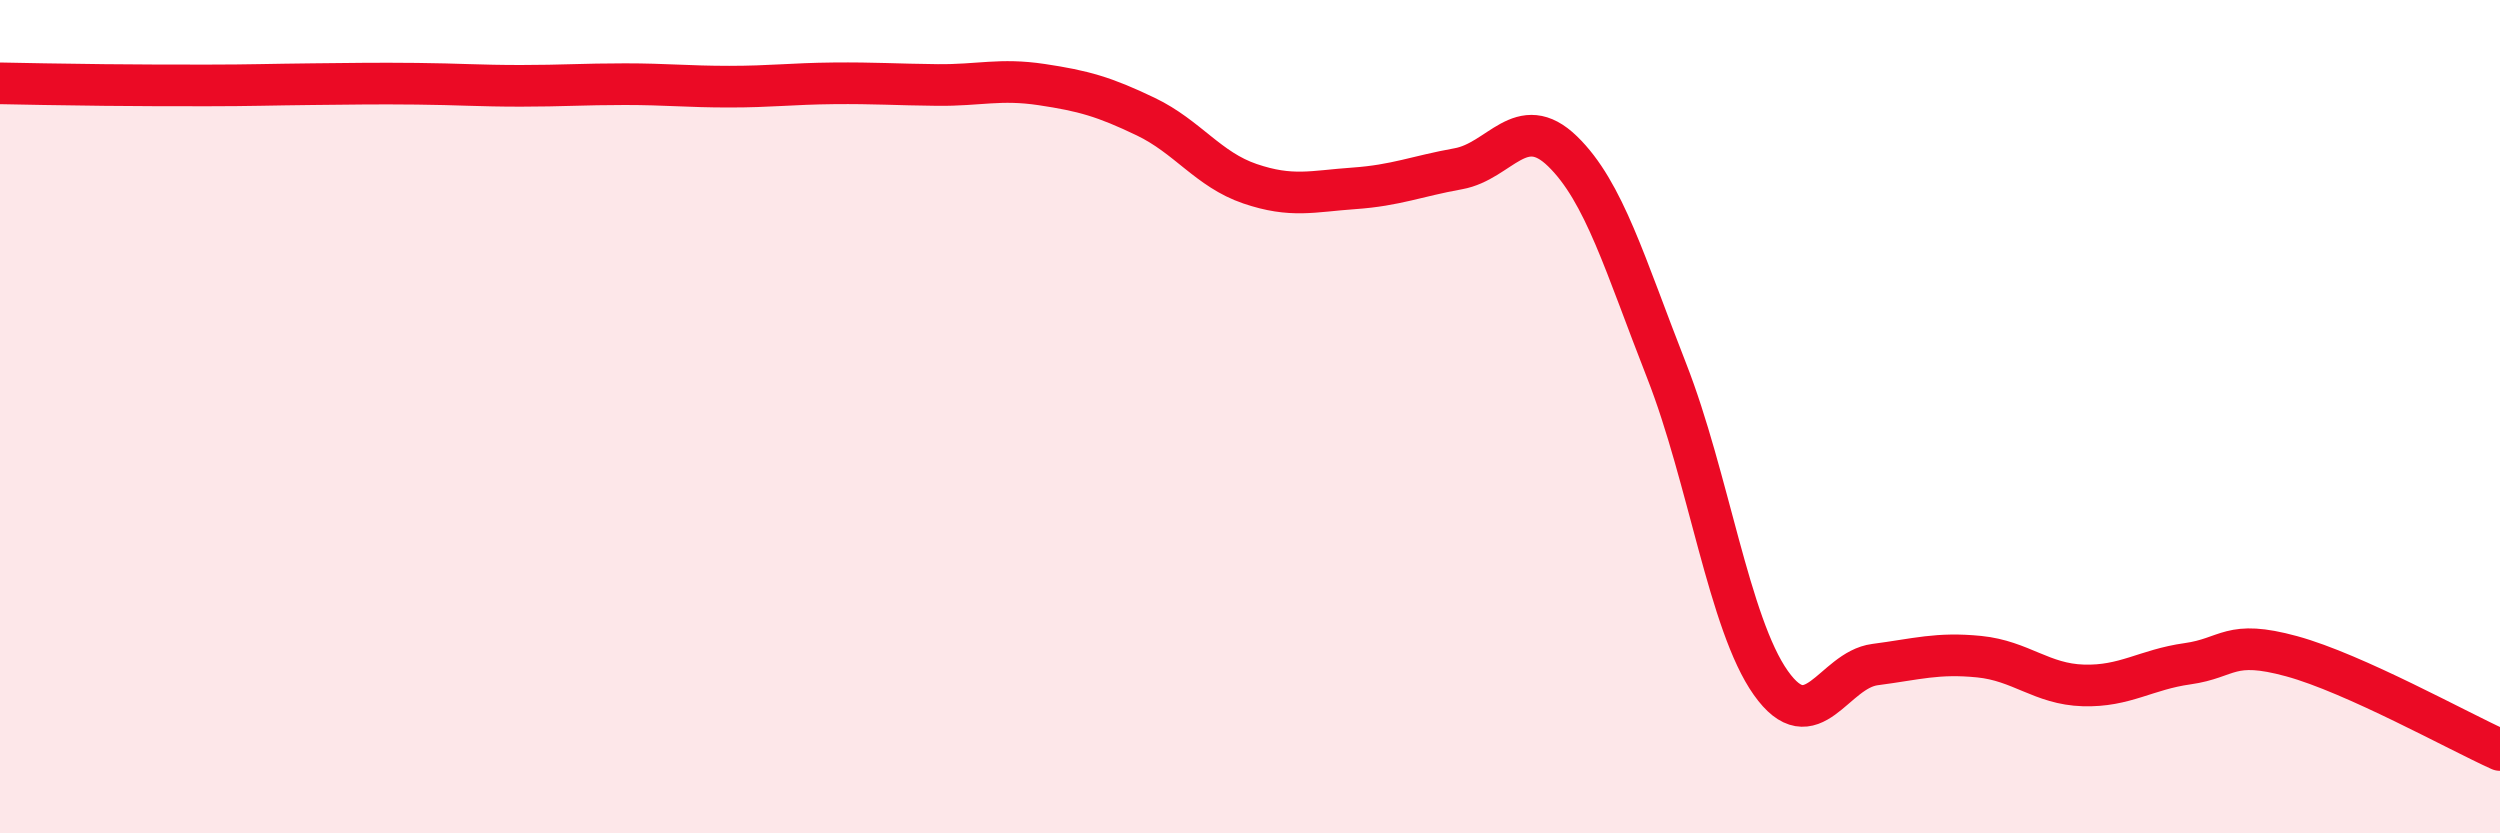 
    <svg width="60" height="20" viewBox="0 0 60 20" xmlns="http://www.w3.org/2000/svg">
      <path
        d="M 0,2 C 0.5,2.01 1.5,2.03 2.5,2.04 C 3.5,2.05 4,2.05 5,2.05 C 6,2.05 6.5,2.03 7.5,2.02 C 8.5,2.01 9,2 10,2.01 C 11,2.02 11.5,2.06 12.5,2.06 C 13.5,2.06 14,2.02 15,2.02 C 16,2.02 16.5,2.08 17.5,2.08 C 18.5,2.08 19,2.01 20,2 C 21,1.99 21.5,2.03 22.5,2.04 C 23.5,2.05 24,1.88 25,2.03 C 26,2.18 26.5,2.32 27.5,2.8 C 28.5,3.28 29,4.07 30,4.41 C 31,4.75 31.5,4.59 32.5,4.52 C 33.5,4.45 34,4.23 35,4.05 C 36,3.87 36.5,2.66 37.5,3.63 C 38.5,4.6 39,6.35 40,8.9 C 41,11.45 41.5,14.98 42.5,16.39 C 43.5,17.8 44,16.08 45,15.95 C 46,15.82 46.5,15.66 47.5,15.76 C 48.5,15.86 49,16.42 50,16.45 C 51,16.48 51.5,16.07 52.5,15.93 C 53.5,15.79 53.5,15.34 55,15.75 C 56.5,16.16 59,17.55 60,18L60 20L0 20Z"
        fill="#EB0A25"
        opacity="0.1"
        stroke-linecap="round"
        stroke-linejoin="round"
      />
      <path
        d="M 0,2 C 0.5,2.01 1.5,2.03 2.5,2.04 C 3.5,2.05 4,2.05 5,2.05 C 6,2.05 6.5,2.03 7.5,2.02 C 8.5,2.01 9,2 10,2.01 C 11,2.02 11.5,2.06 12.5,2.06 C 13.5,2.06 14,2.02 15,2.02 C 16,2.02 16.5,2.08 17.5,2.08 C 18.5,2.08 19,2.01 20,2 C 21,1.99 21.5,2.03 22.5,2.04 C 23.5,2.05 24,1.88 25,2.03 C 26,2.18 26.5,2.32 27.5,2.8 C 28.5,3.28 29,4.07 30,4.41 C 31,4.75 31.5,4.59 32.5,4.52 C 33.5,4.45 34,4.23 35,4.05 C 36,3.87 36.5,2.66 37.5,3.63 C 38.5,4.6 39,6.35 40,8.9 C 41,11.45 41.5,14.98 42.5,16.39 C 43.5,17.8 44,16.08 45,15.95 C 46,15.82 46.5,15.66 47.5,15.76 C 48.5,15.86 49,16.42 50,16.45 C 51,16.48 51.5,16.07 52.5,15.93 C 53.5,15.79 53.5,15.34 55,15.75 C 56.5,16.16 59,17.55 60,18"
        stroke="#EB0A25"
        stroke-width="1"
        fill="none"
        stroke-linecap="round"
        stroke-linejoin="round"
      />
    </svg>
  